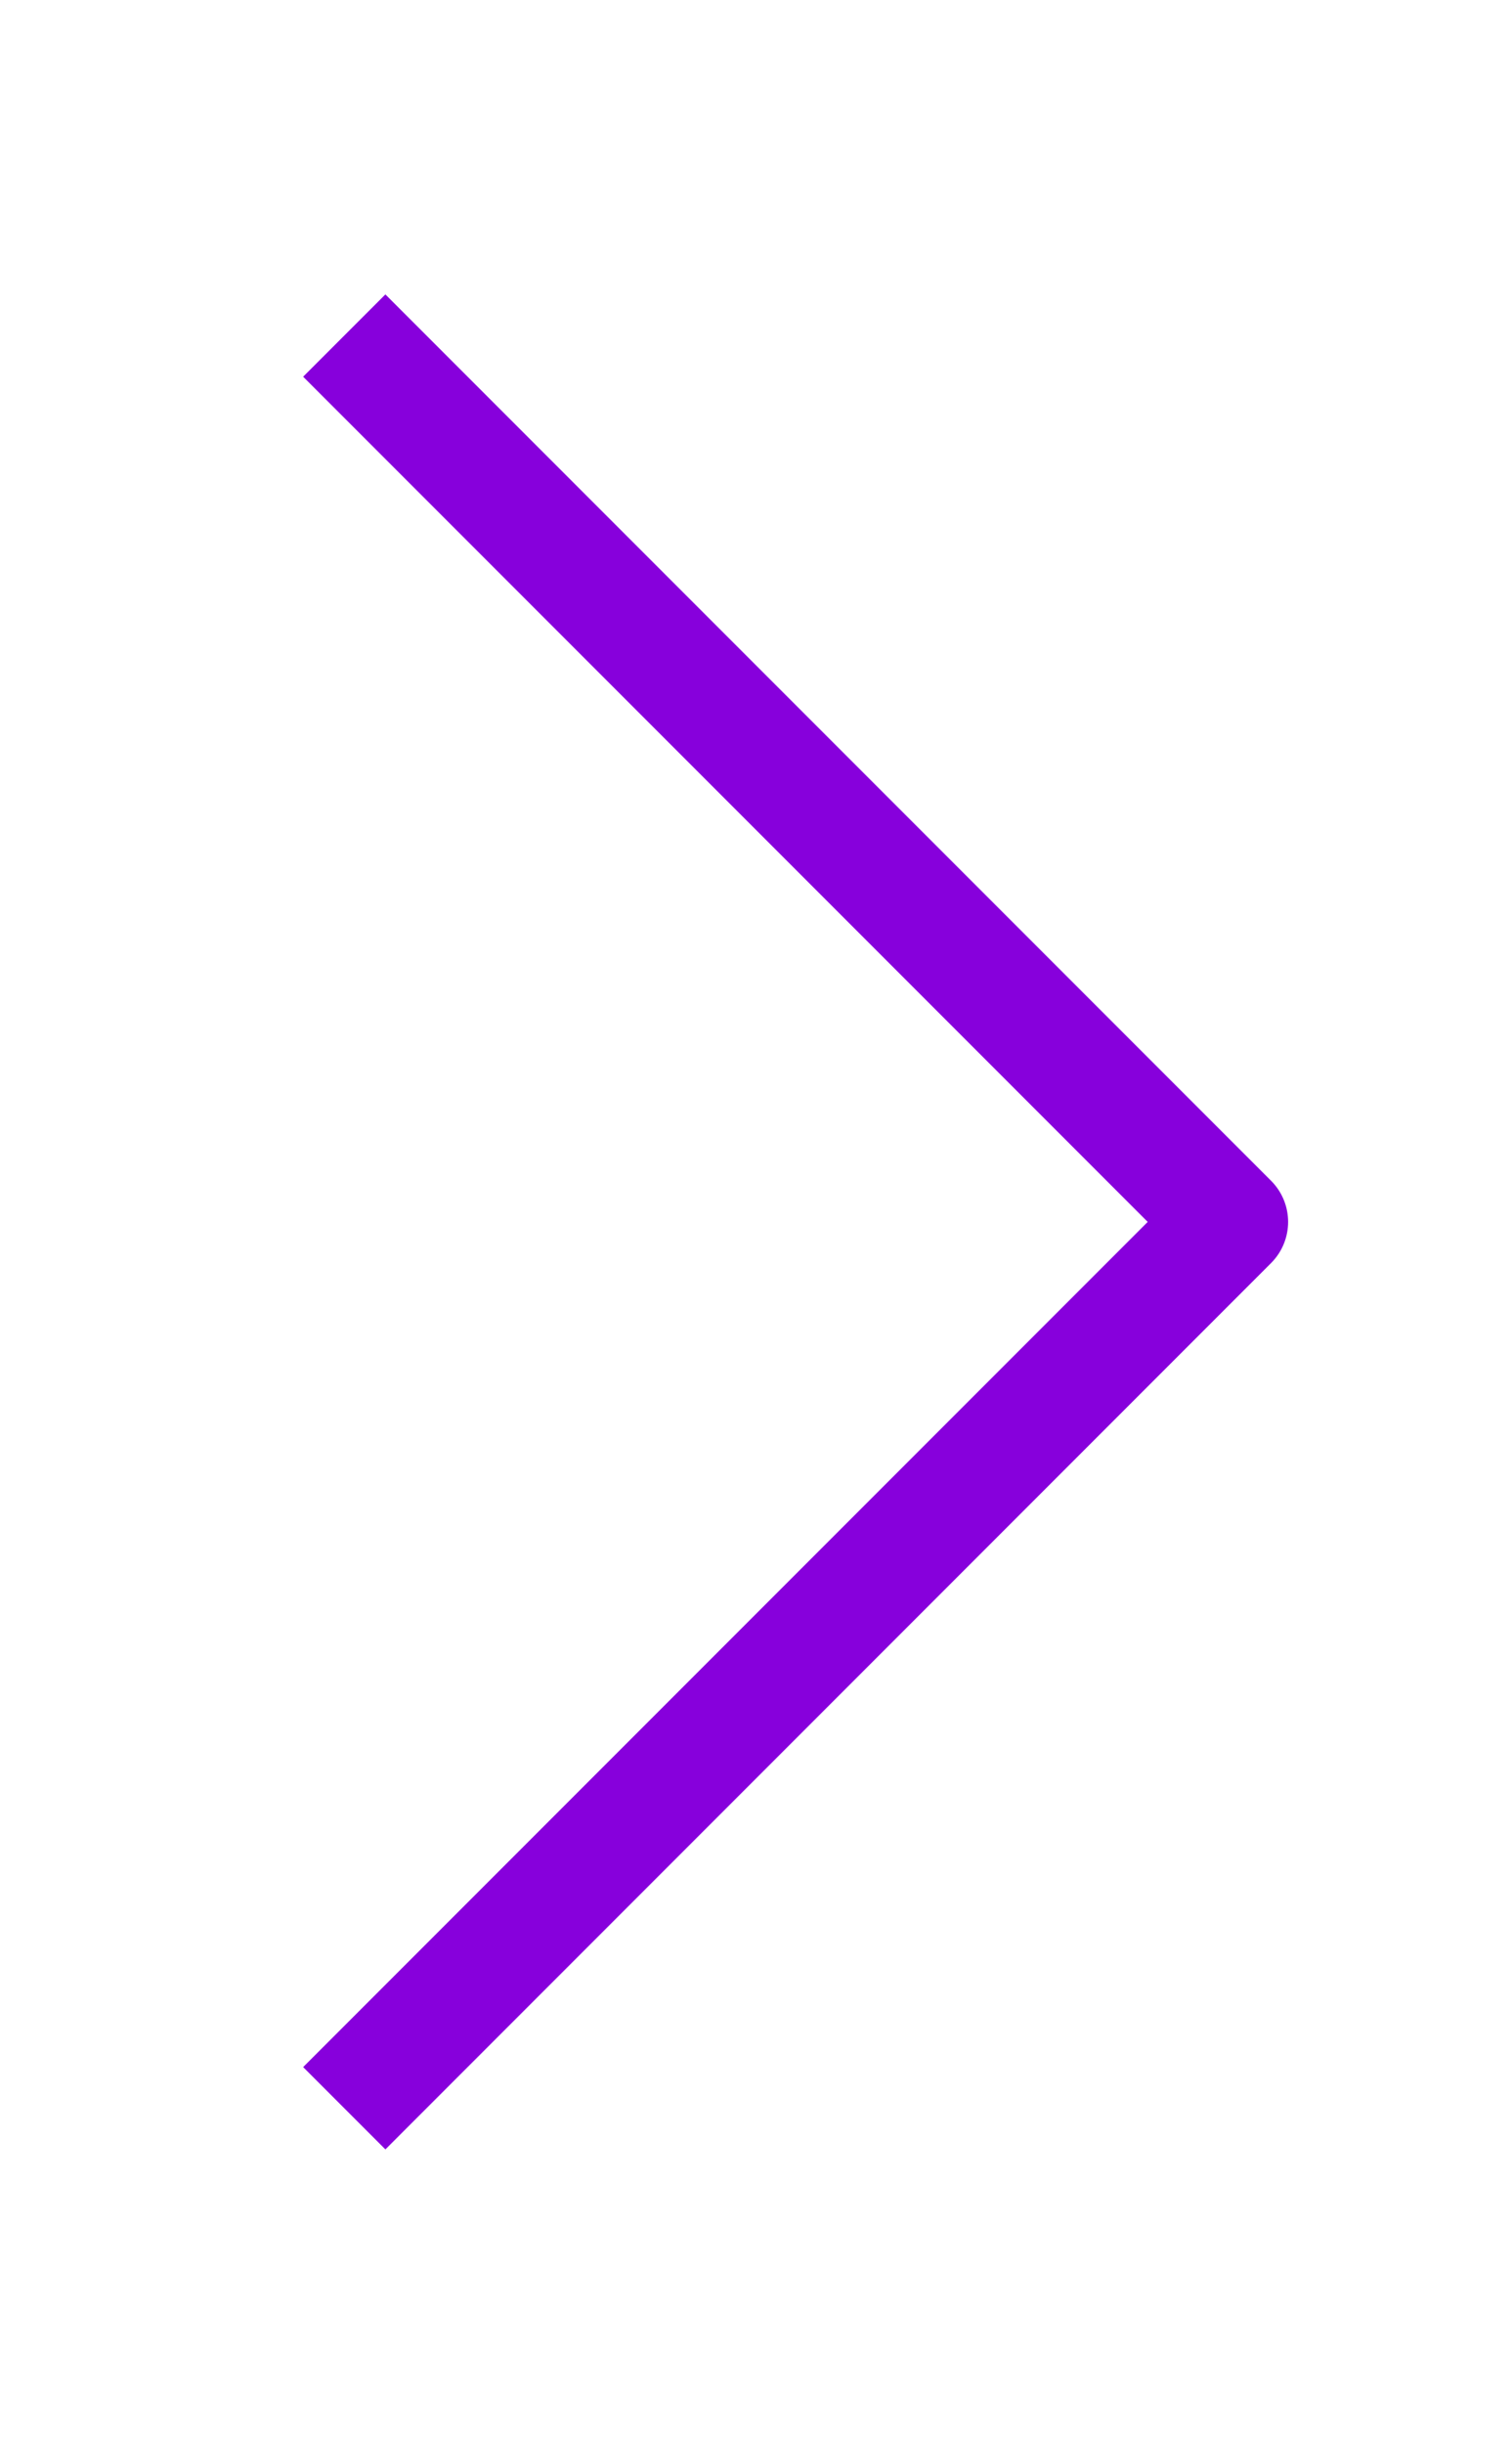 <svg width="13" height="21" viewBox="0 0 13 21" fill="none" xmlns="http://www.w3.org/2000/svg">
<path d="M2.96 18.113L10.575 10.498L2.96 2.883" stroke="#8700DC" strokeWidth="4" strokeLinecap="round" stroke-linejoin="round"/>
</svg>
